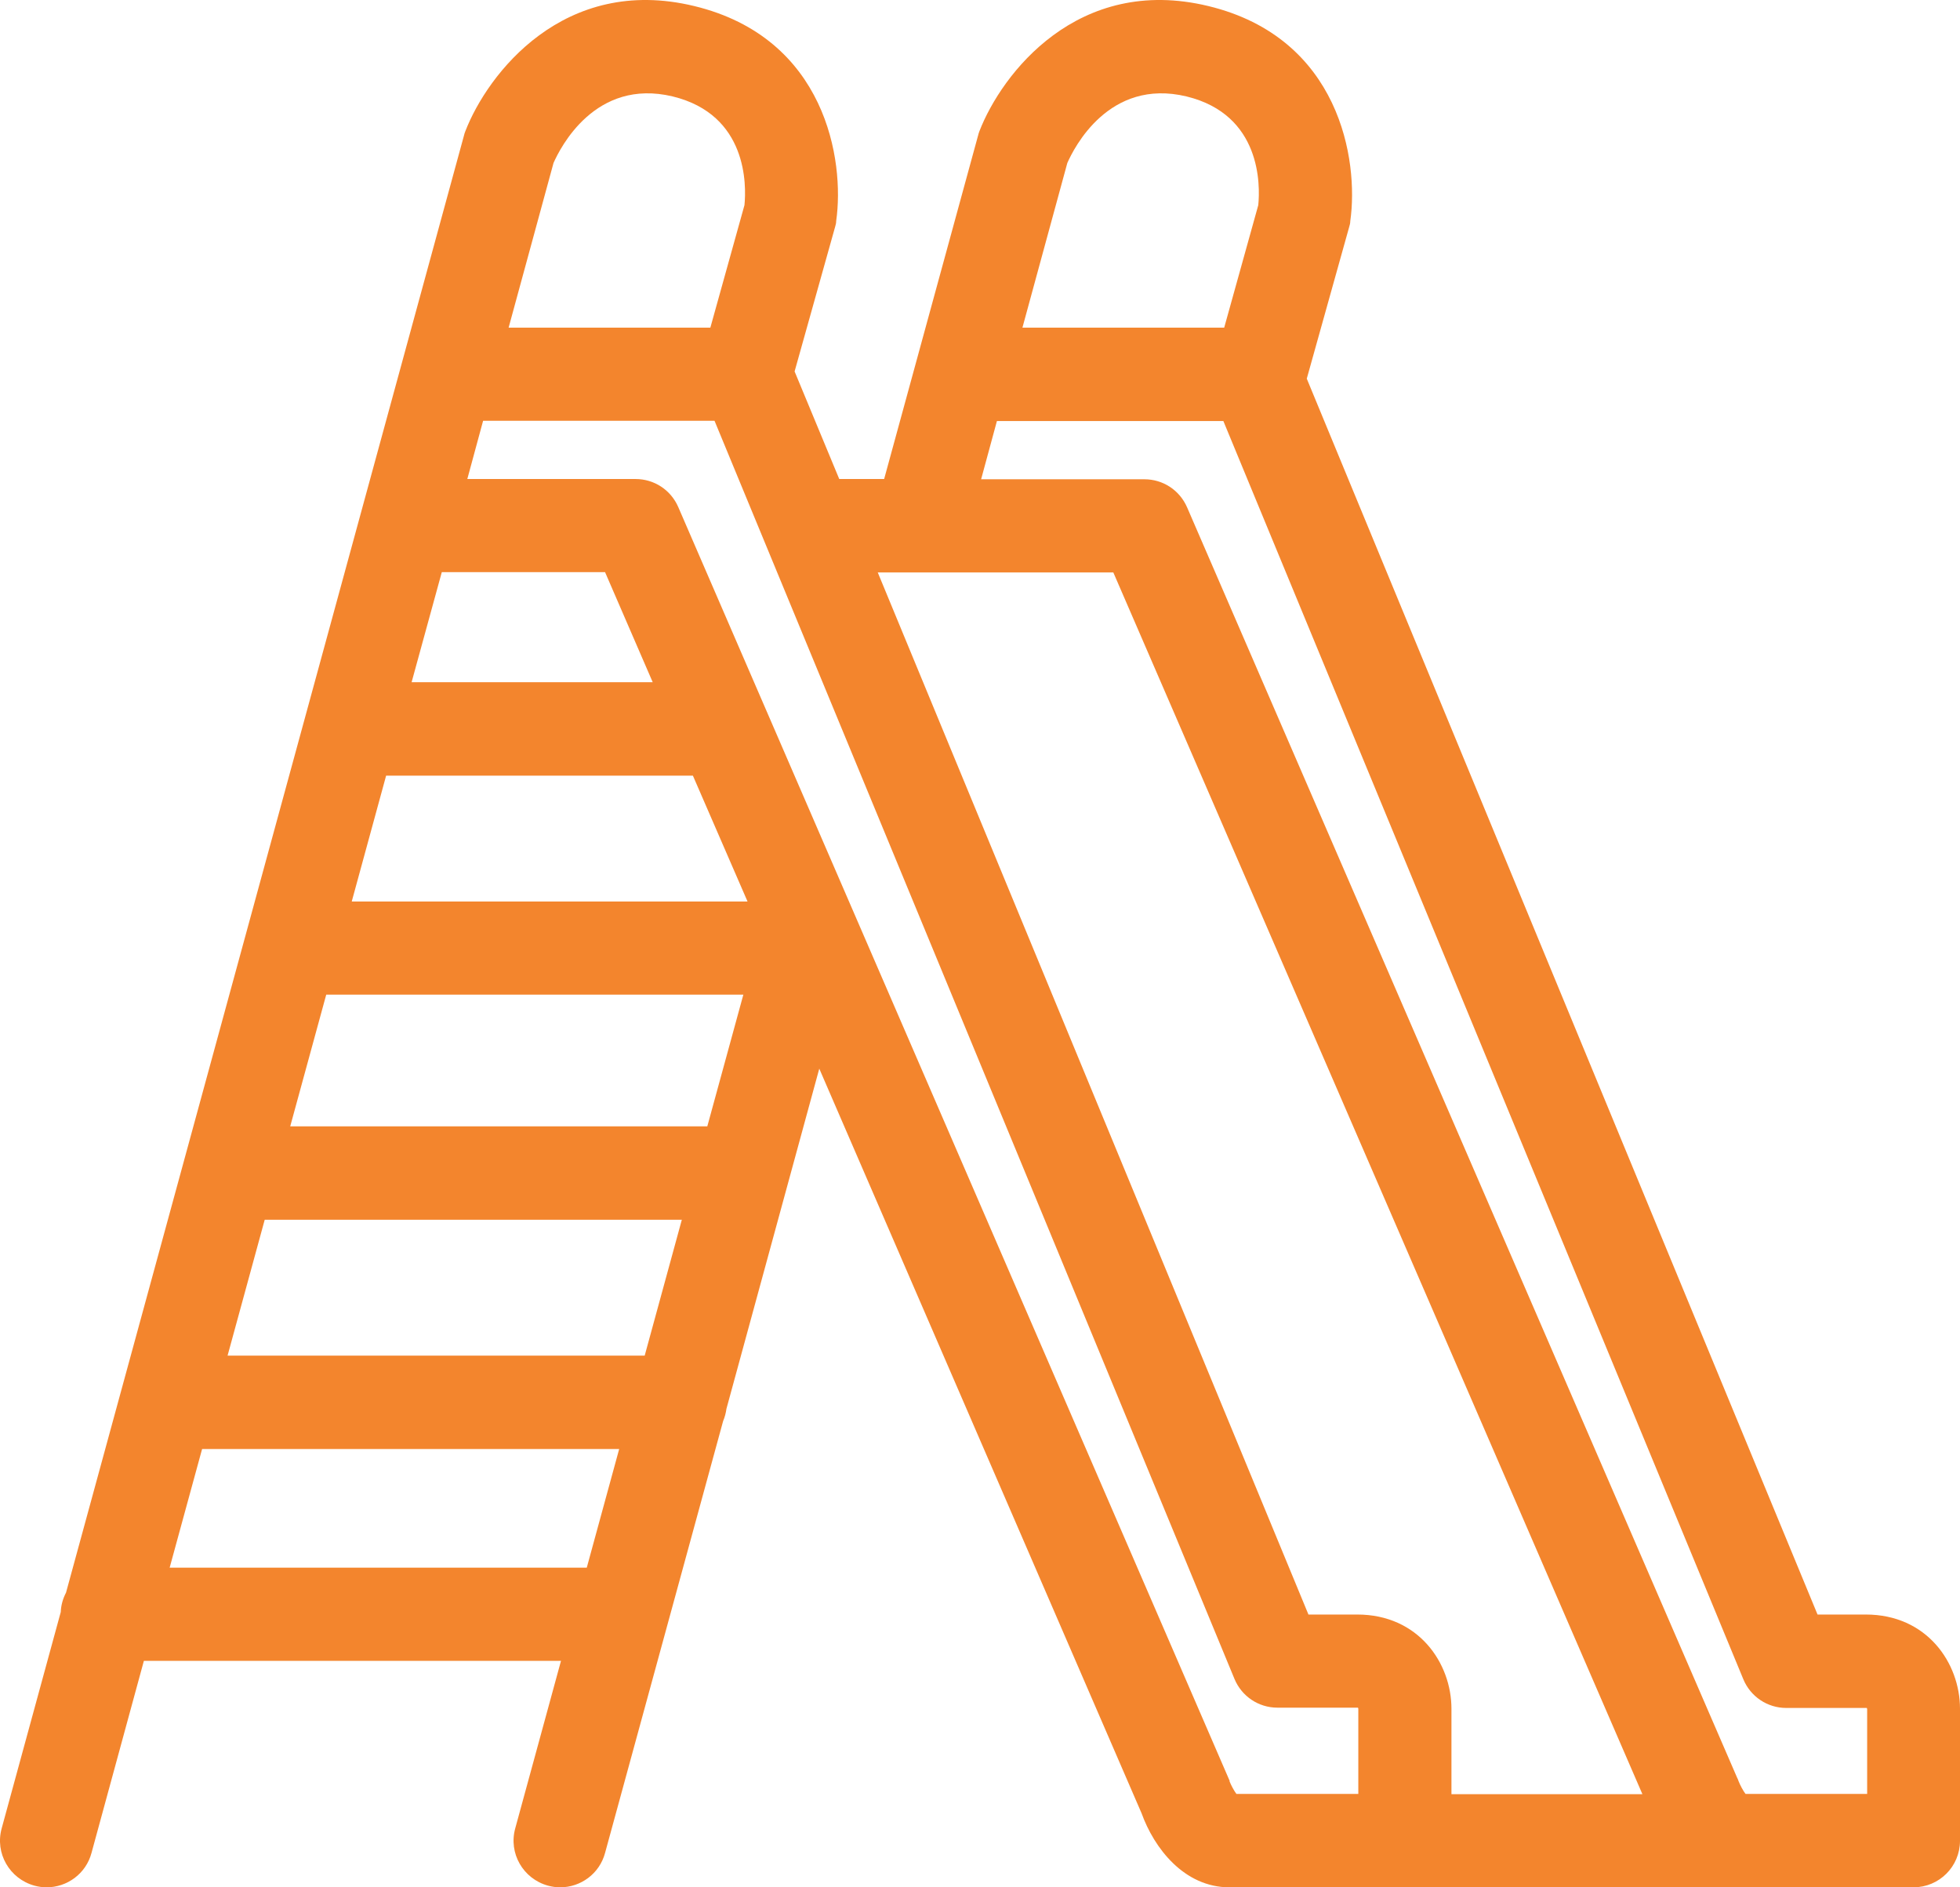 <svg xmlns="http://www.w3.org/2000/svg" fill="none" viewBox="0 0 54 52" height="52" width="54">
<path fill="#F3852D" d="M51.419 44.484H50.075L36.003 10.433L37.171 6.255C37.187 6.201 37.202 6.148 37.202 6.087C37.438 4.421 36.919 1.045 33.292 0.167C29.688 -0.704 27.596 2.038 26.985 3.612C26.97 3.65 26.955 3.696 26.947 3.734L24.359 13.198H23.122L21.892 10.234L23.007 6.255C23.023 6.201 23.038 6.148 23.038 6.087C23.275 4.421 22.755 1.045 19.128 0.167C15.532 -0.704 13.432 2.038 12.822 3.612C12.806 3.65 12.791 3.696 12.783 3.734L1.819 43.881C1.735 44.041 1.681 44.224 1.674 44.415L0.047 50.373C-0.144 51.06 0.261 51.763 0.948 51.954C1.063 51.985 1.177 52 1.284 52C1.849 52 2.368 51.626 2.521 51.053L3.964 45.76H15.456L14.196 50.373C14.005 51.06 14.41 51.763 15.097 51.954C15.211 51.985 15.326 52 15.433 52C15.998 52 16.517 51.626 16.67 51.053L19.923 39.153C19.968 39.046 19.999 38.931 20.014 38.816L22.572 29.444L31.452 49.961C31.796 50.915 32.62 52 33.873 52H52.717C53.427 52 54 51.427 54 50.717V47.081C54 45.821 53.091 44.484 51.404 44.484H51.419ZM29.406 4.49C29.589 4.078 30.551 2.145 32.689 2.657C34.758 3.161 34.72 5.109 34.667 5.651L33.728 9.027H28.169L29.406 4.49ZM25.336 15.772C25.336 15.772 25.336 15.772 25.344 15.772H30.673L45.25 49.434H39.989V47.081C39.989 45.821 39.08 44.484 37.393 44.484H36.049L24.183 15.772H25.336ZM15.25 4.49C15.433 4.078 16.395 2.145 18.533 2.657C20.602 3.161 20.564 5.109 20.511 5.651L19.571 9.027H14.013L15.25 4.49ZM19.487 31.033H7.996L8.988 27.405H20.48L19.487 31.033ZM17.762 37.35H6.27L7.293 33.607H18.785L17.762 37.35ZM9.691 24.838L10.638 21.371H19.09L20.595 24.838H9.691ZM11.34 18.797L12.172 15.764H16.67L17.983 18.797H11.34ZM4.674 43.193L5.568 39.924H17.059L16.166 43.193H4.674ZM33.88 49.075C33.88 49.075 33.857 49.013 33.842 48.983L18.686 13.969C18.48 13.496 18.021 13.198 17.51 13.198H12.875L13.31 11.594H19.686L34.01 46.256C34.209 46.737 34.674 47.05 35.194 47.05H37.416C37.416 47.05 37.416 47.073 37.423 47.073V49.426H34.064C33.995 49.334 33.919 49.189 33.873 49.075H33.88ZM51.45 49.426H48.09C48.021 49.334 47.945 49.189 47.899 49.075C47.892 49.044 47.876 49.013 47.861 48.983L32.705 13.977C32.498 13.503 32.04 13.205 31.529 13.205H27.031L27.466 11.601H33.705L48.029 46.264C48.227 46.745 48.693 47.058 49.212 47.058H51.434C51.434 47.058 51.434 47.081 51.442 47.081V49.434L51.45 49.426Z"></path>
</svg>
